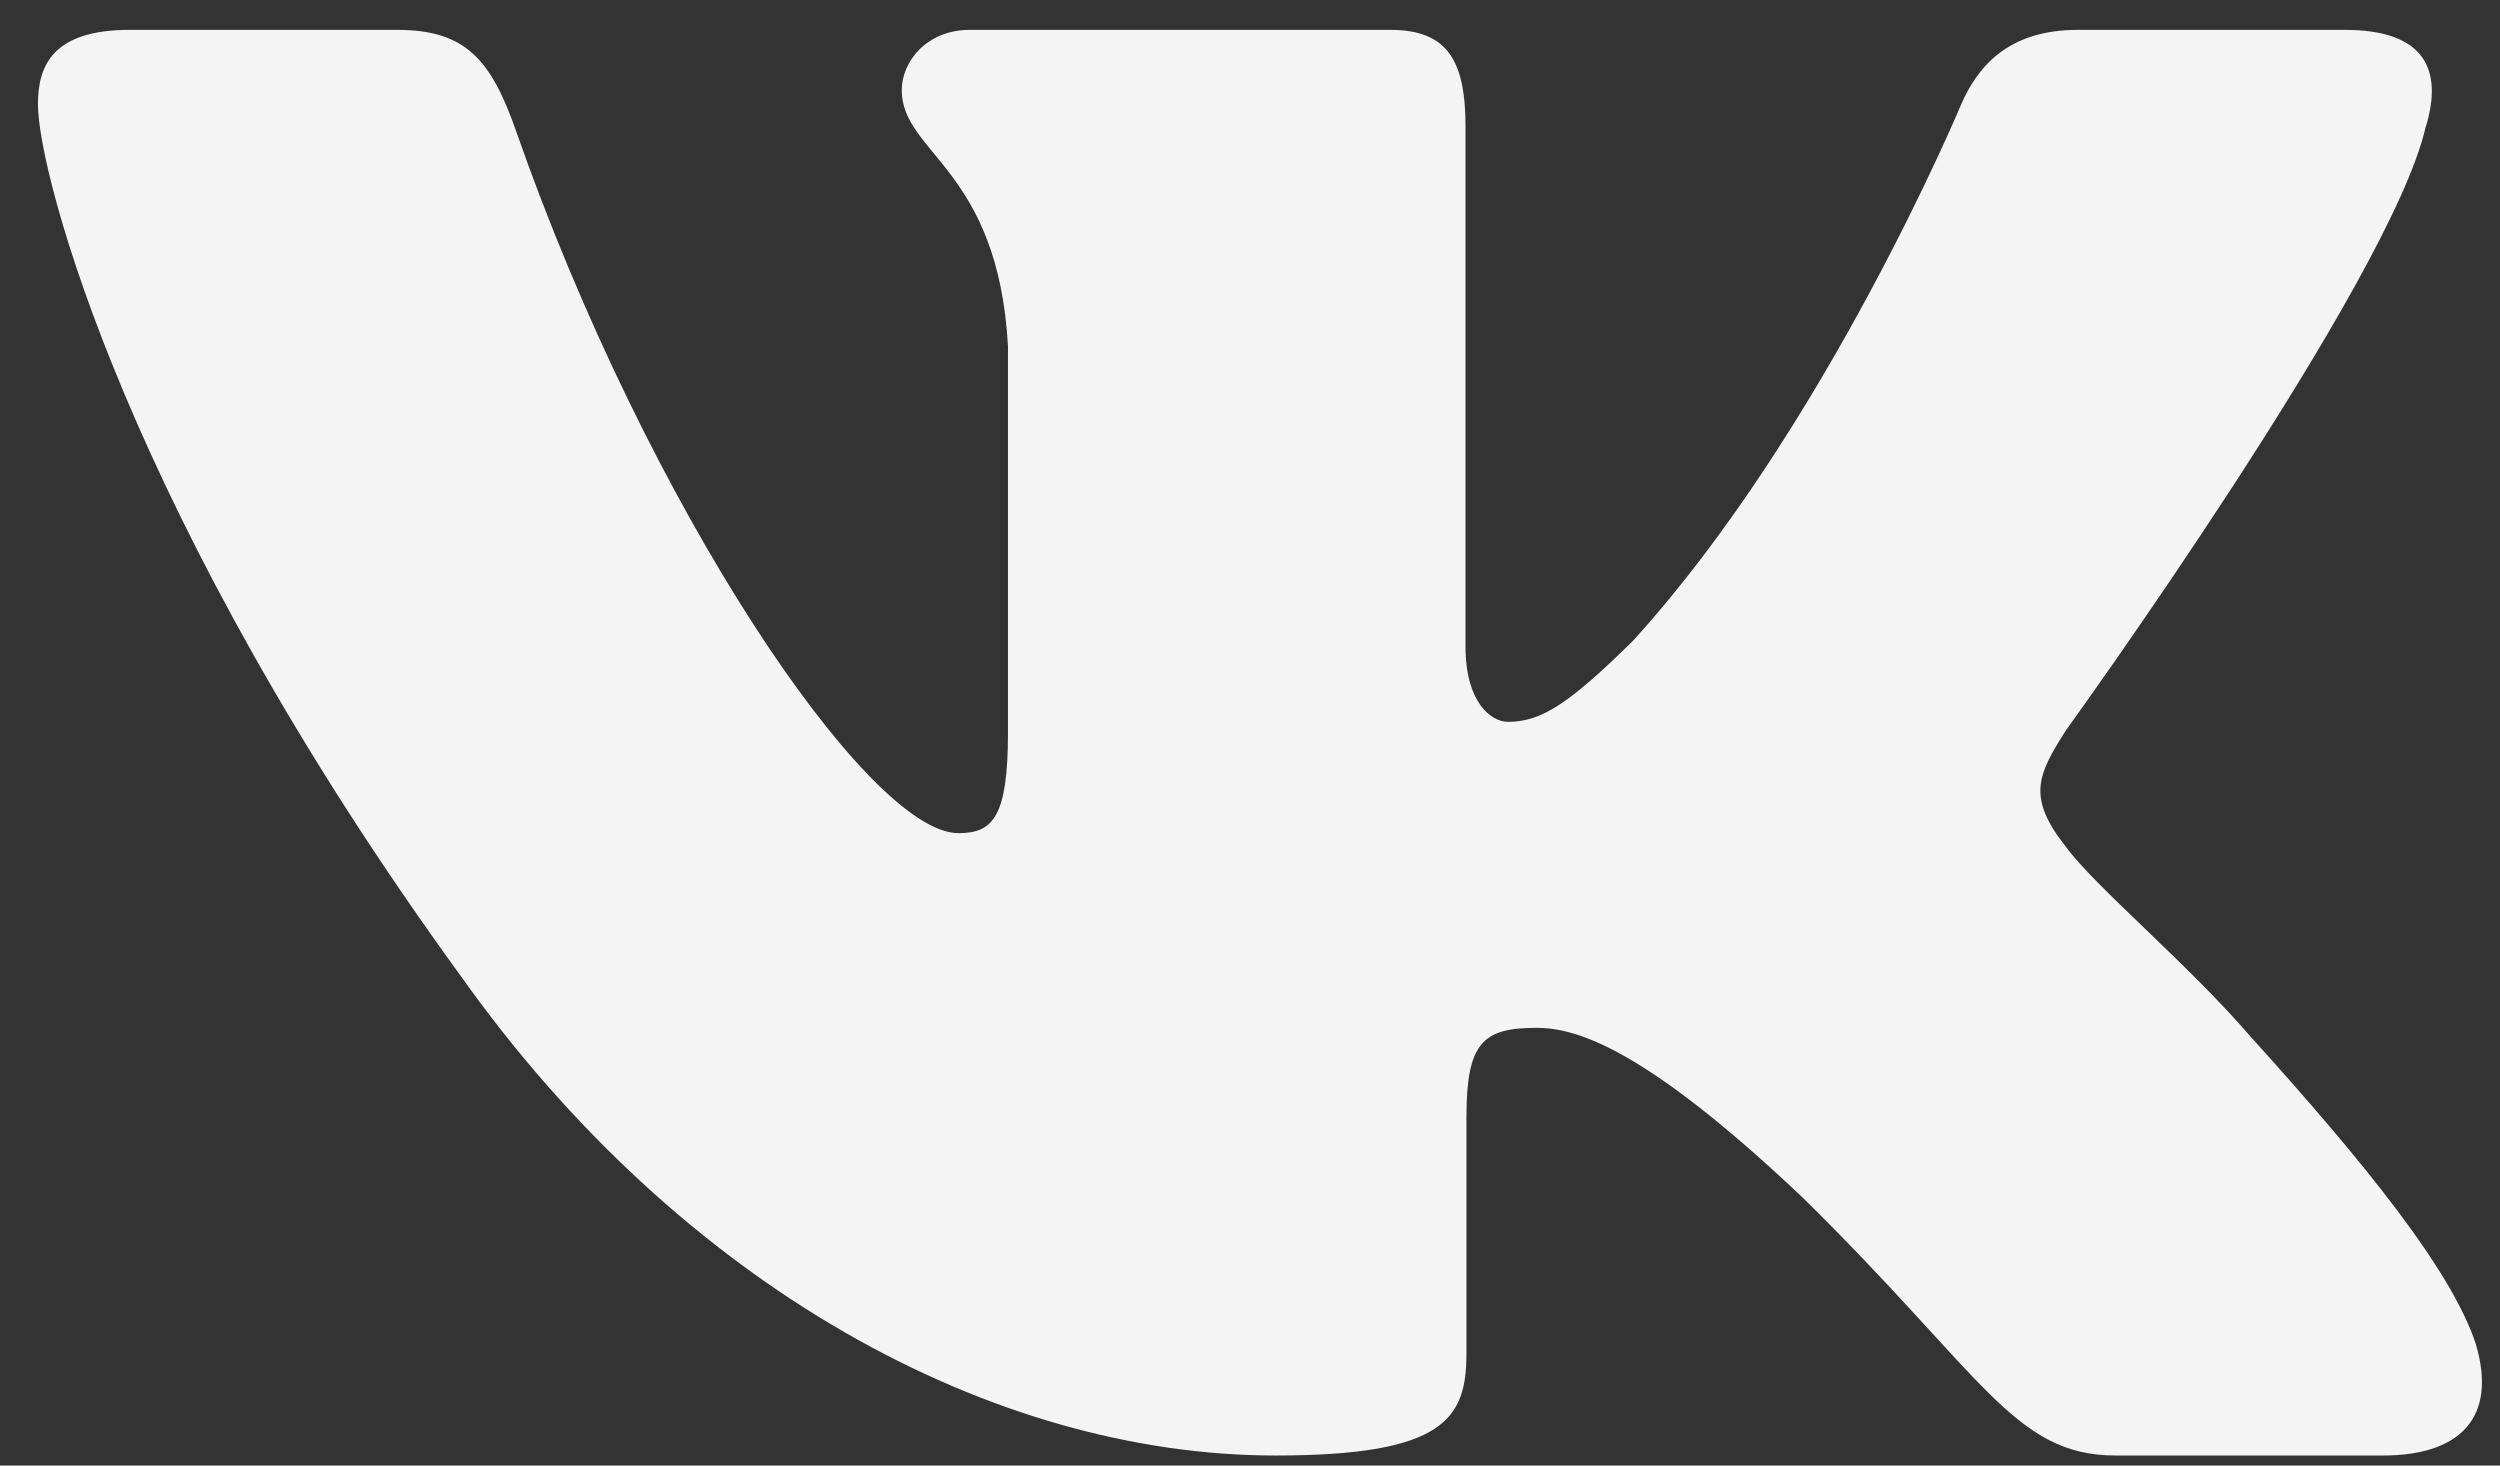 <svg width="58" height="34" viewBox="0 0 58 34" fill="none" xmlns="http://www.w3.org/2000/svg">
<rect x="0" y="0" width="58" height="34" fill="#333333" stroke="none"/>
<path fill-rule="evenodd" clip-rule="evenodd" d="M56.281 2.933C56.673 1.643 56.281 0.693 54.403 0.693H48.201C46.623 0.693 45.895 1.513 45.501 2.418C45.501 2.418 42.347 9.969 37.879 14.873C36.433 16.295 35.776 16.747 34.987 16.747C34.593 16.747 34 16.295 34 15.003V2.933C34 1.383 33.565 0.693 32.252 0.693H22.499C21.514 0.693 20.921 1.412 20.921 2.094C20.921 3.561 23.156 3.902 23.385 8.031V17.004C23.385 18.972 23.024 19.329 22.235 19.329C20.132 19.329 15.017 11.743 11.981 3.063C11.393 1.374 10.798 0.693 9.213 0.693H3.006C1.234 0.693 0.88 1.513 0.88 2.418C0.88 4.029 2.983 12.033 10.673 22.62C15.799 29.849 23.017 33.768 29.591 33.768C33.535 33.768 34.021 32.899 34.021 31.399V25.934C34.021 24.193 34.394 23.846 35.644 23.846C36.566 23.846 38.141 24.299 41.822 27.784C46.027 31.916 46.72 33.768 49.087 33.768H55.288C57.06 33.768 57.949 32.899 57.438 31.179C56.876 29.469 54.868 26.986 52.205 24.04C50.76 22.362 48.591 20.555 47.932 19.65C47.013 18.49 47.275 17.973 47.932 16.94C47.932 16.94 55.492 6.484 56.278 2.933H56.281Z" fill="#F4F4F4"/>
</svg>
